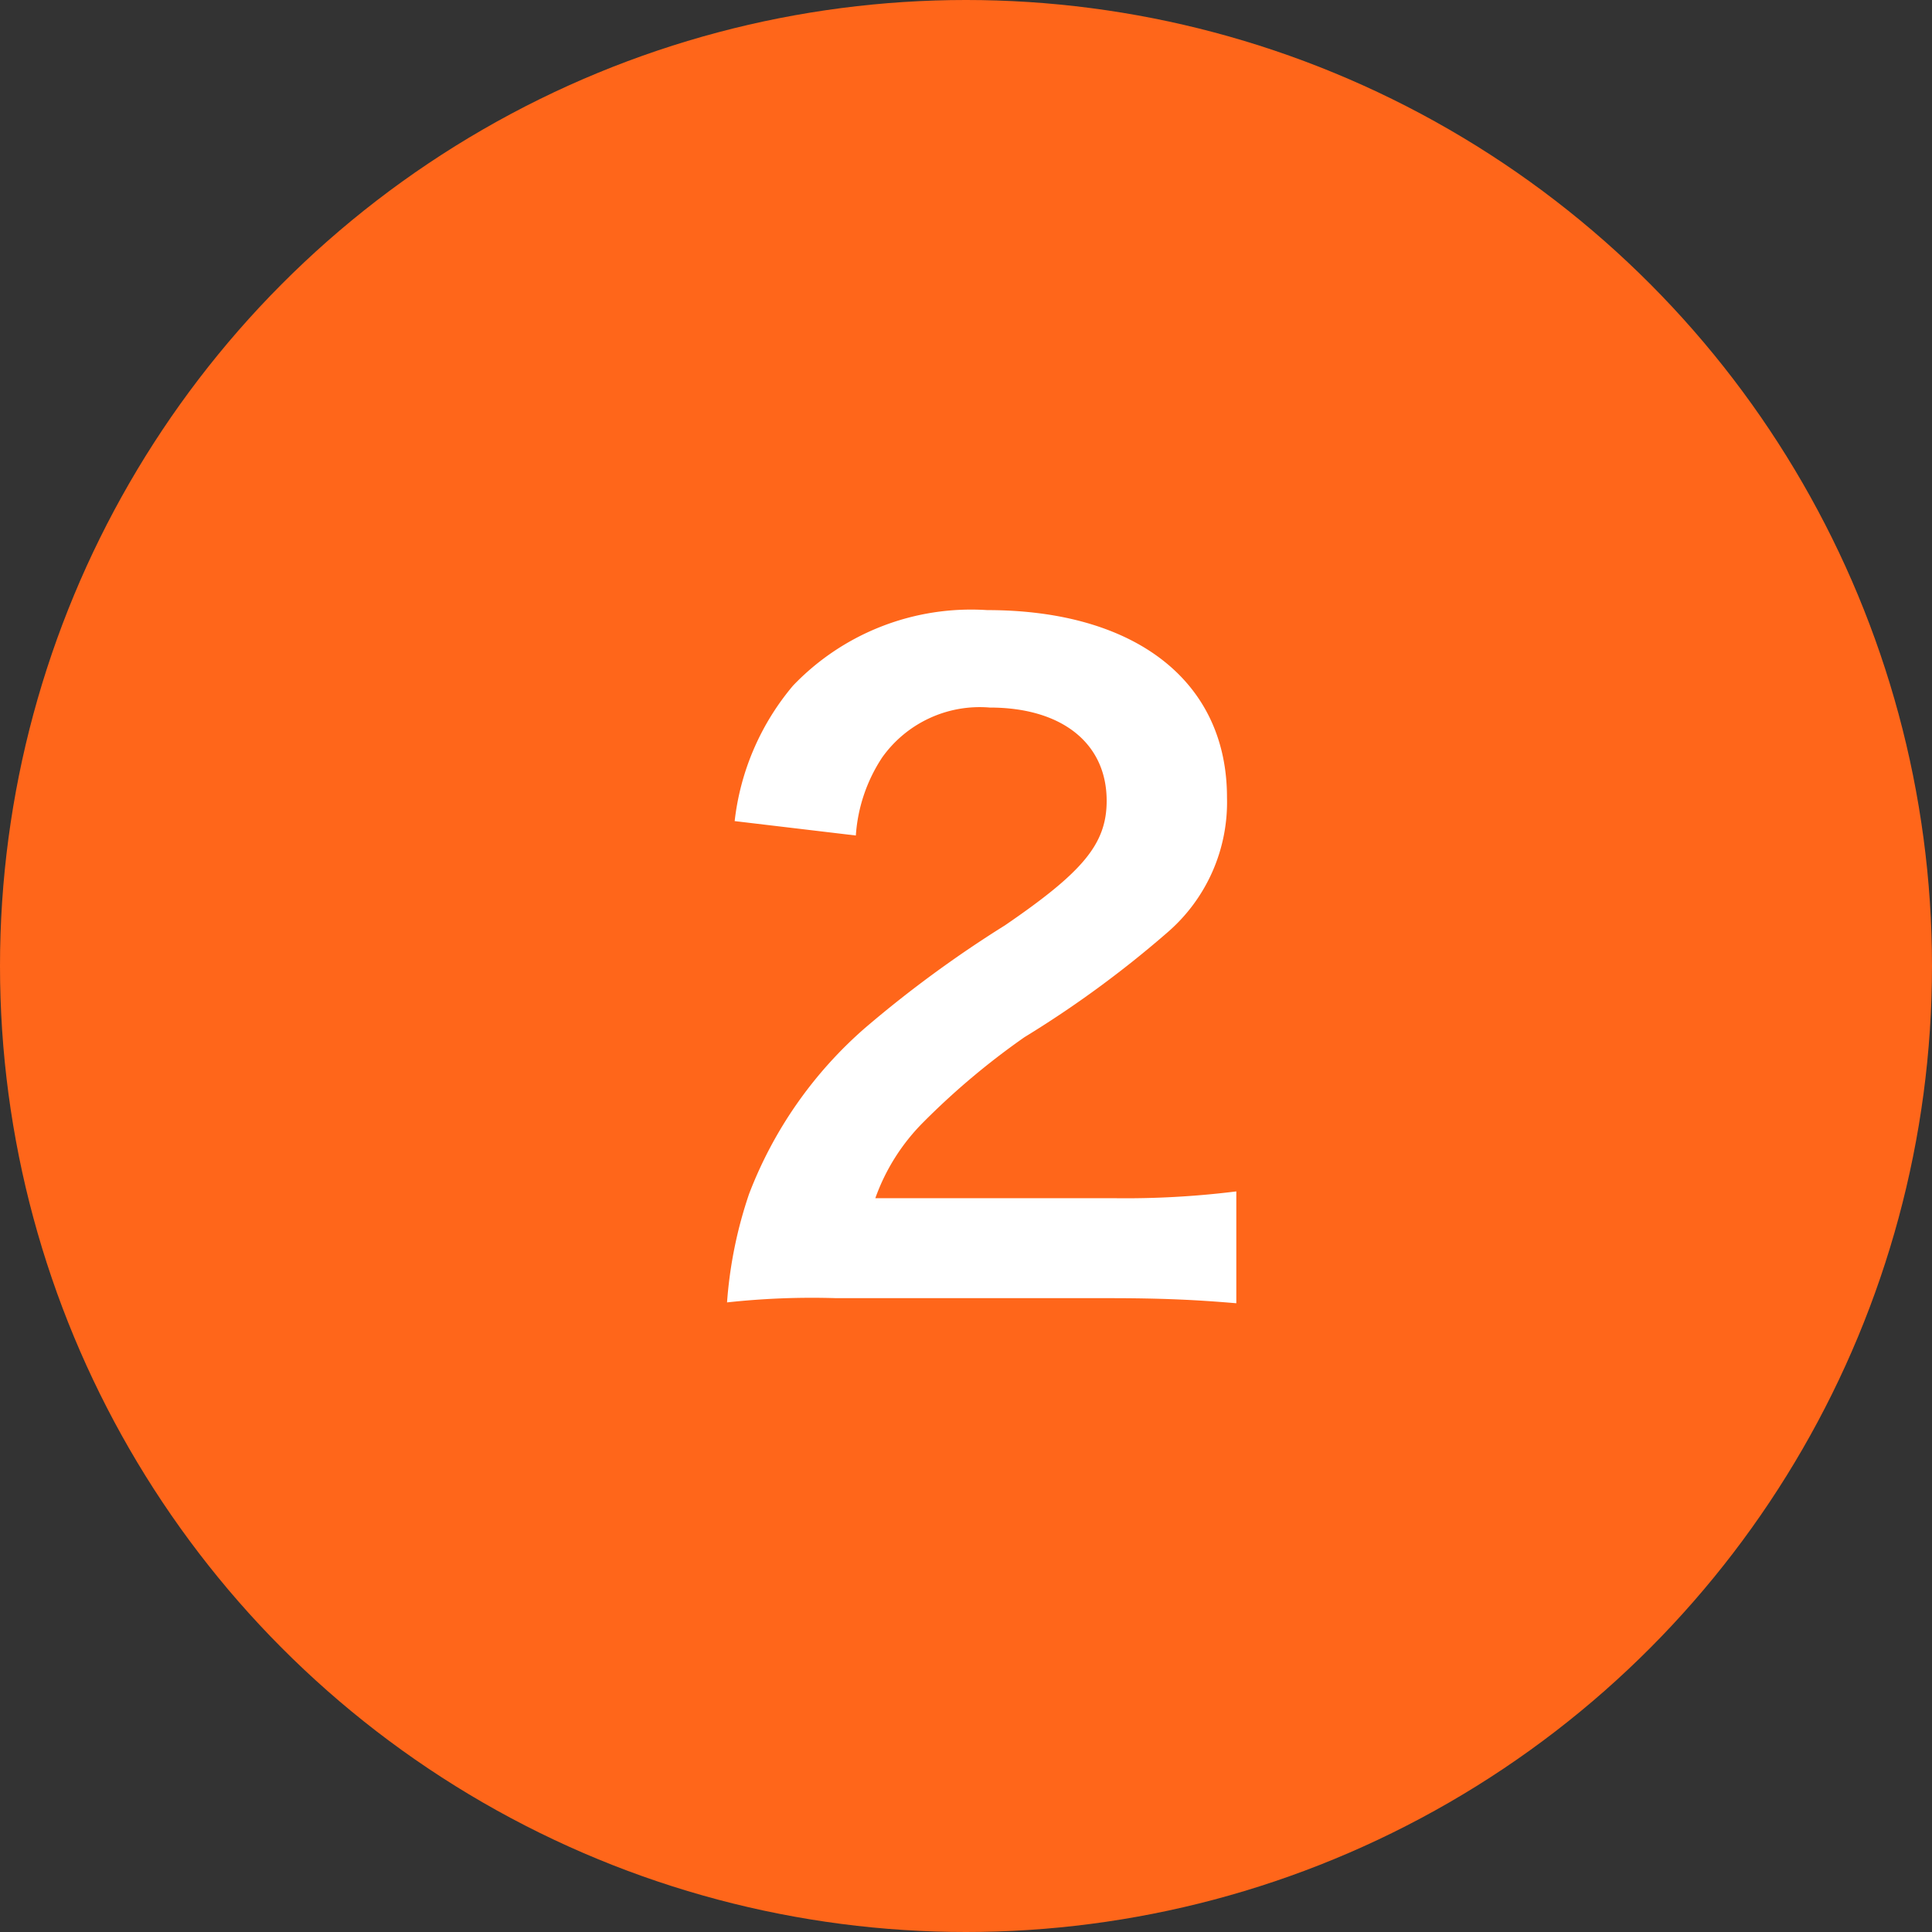 <svg xmlns="http://www.w3.org/2000/svg" width="57" height="57" viewBox="0 0 57 57">
  <rect x="0" y="0" width="57" height="57" fill="#333333" stroke="none"/>
  <g id="グループ_7297" data-name="グループ 7297" transform="translate(-580 -8589)">
    <circle id="楕円形_3" data-name="楕円形 3" cx="28.5" cy="28.5" r="28.5" transform="translate(580 8589)" fill="#ff661a"/>
    <path id="パス_122346" data-name="パス 122346" d="M3.7.3C5.3.3,6.3.35,7.475.45v-3.3a26.267,26.267,0,0,1-3.65.2h-7A6.027,6.027,0,0,1-1.75-4.9,21.871,21.871,0,0,1,1.225-7.4a31.3,31.3,0,0,0,4.2-3.075,5.075,5.075,0,0,0,1.775-4C7.2-17.9,4.5-20,.125-20A7.269,7.269,0,0,0-5.6-17.775a7.5,7.5,0,0,0-1.725,4l3.575.425a4.751,4.751,0,0,1,.775-2.3A3.532,3.532,0,0,1,.2-17.125c2.125,0,3.45,1.05,3.45,2.75,0,1.275-.7,2.1-3,3.675A34.428,34.428,0,0,0-3.475-7.675,12.338,12.338,0,0,0-6.9-2.775a12.774,12.774,0,0,0-.65,3.2A23.04,23.04,0,0,1-4.325.3Z" transform="translate(609 8627)" fill="#fff"/>
  </g>
</svg>
